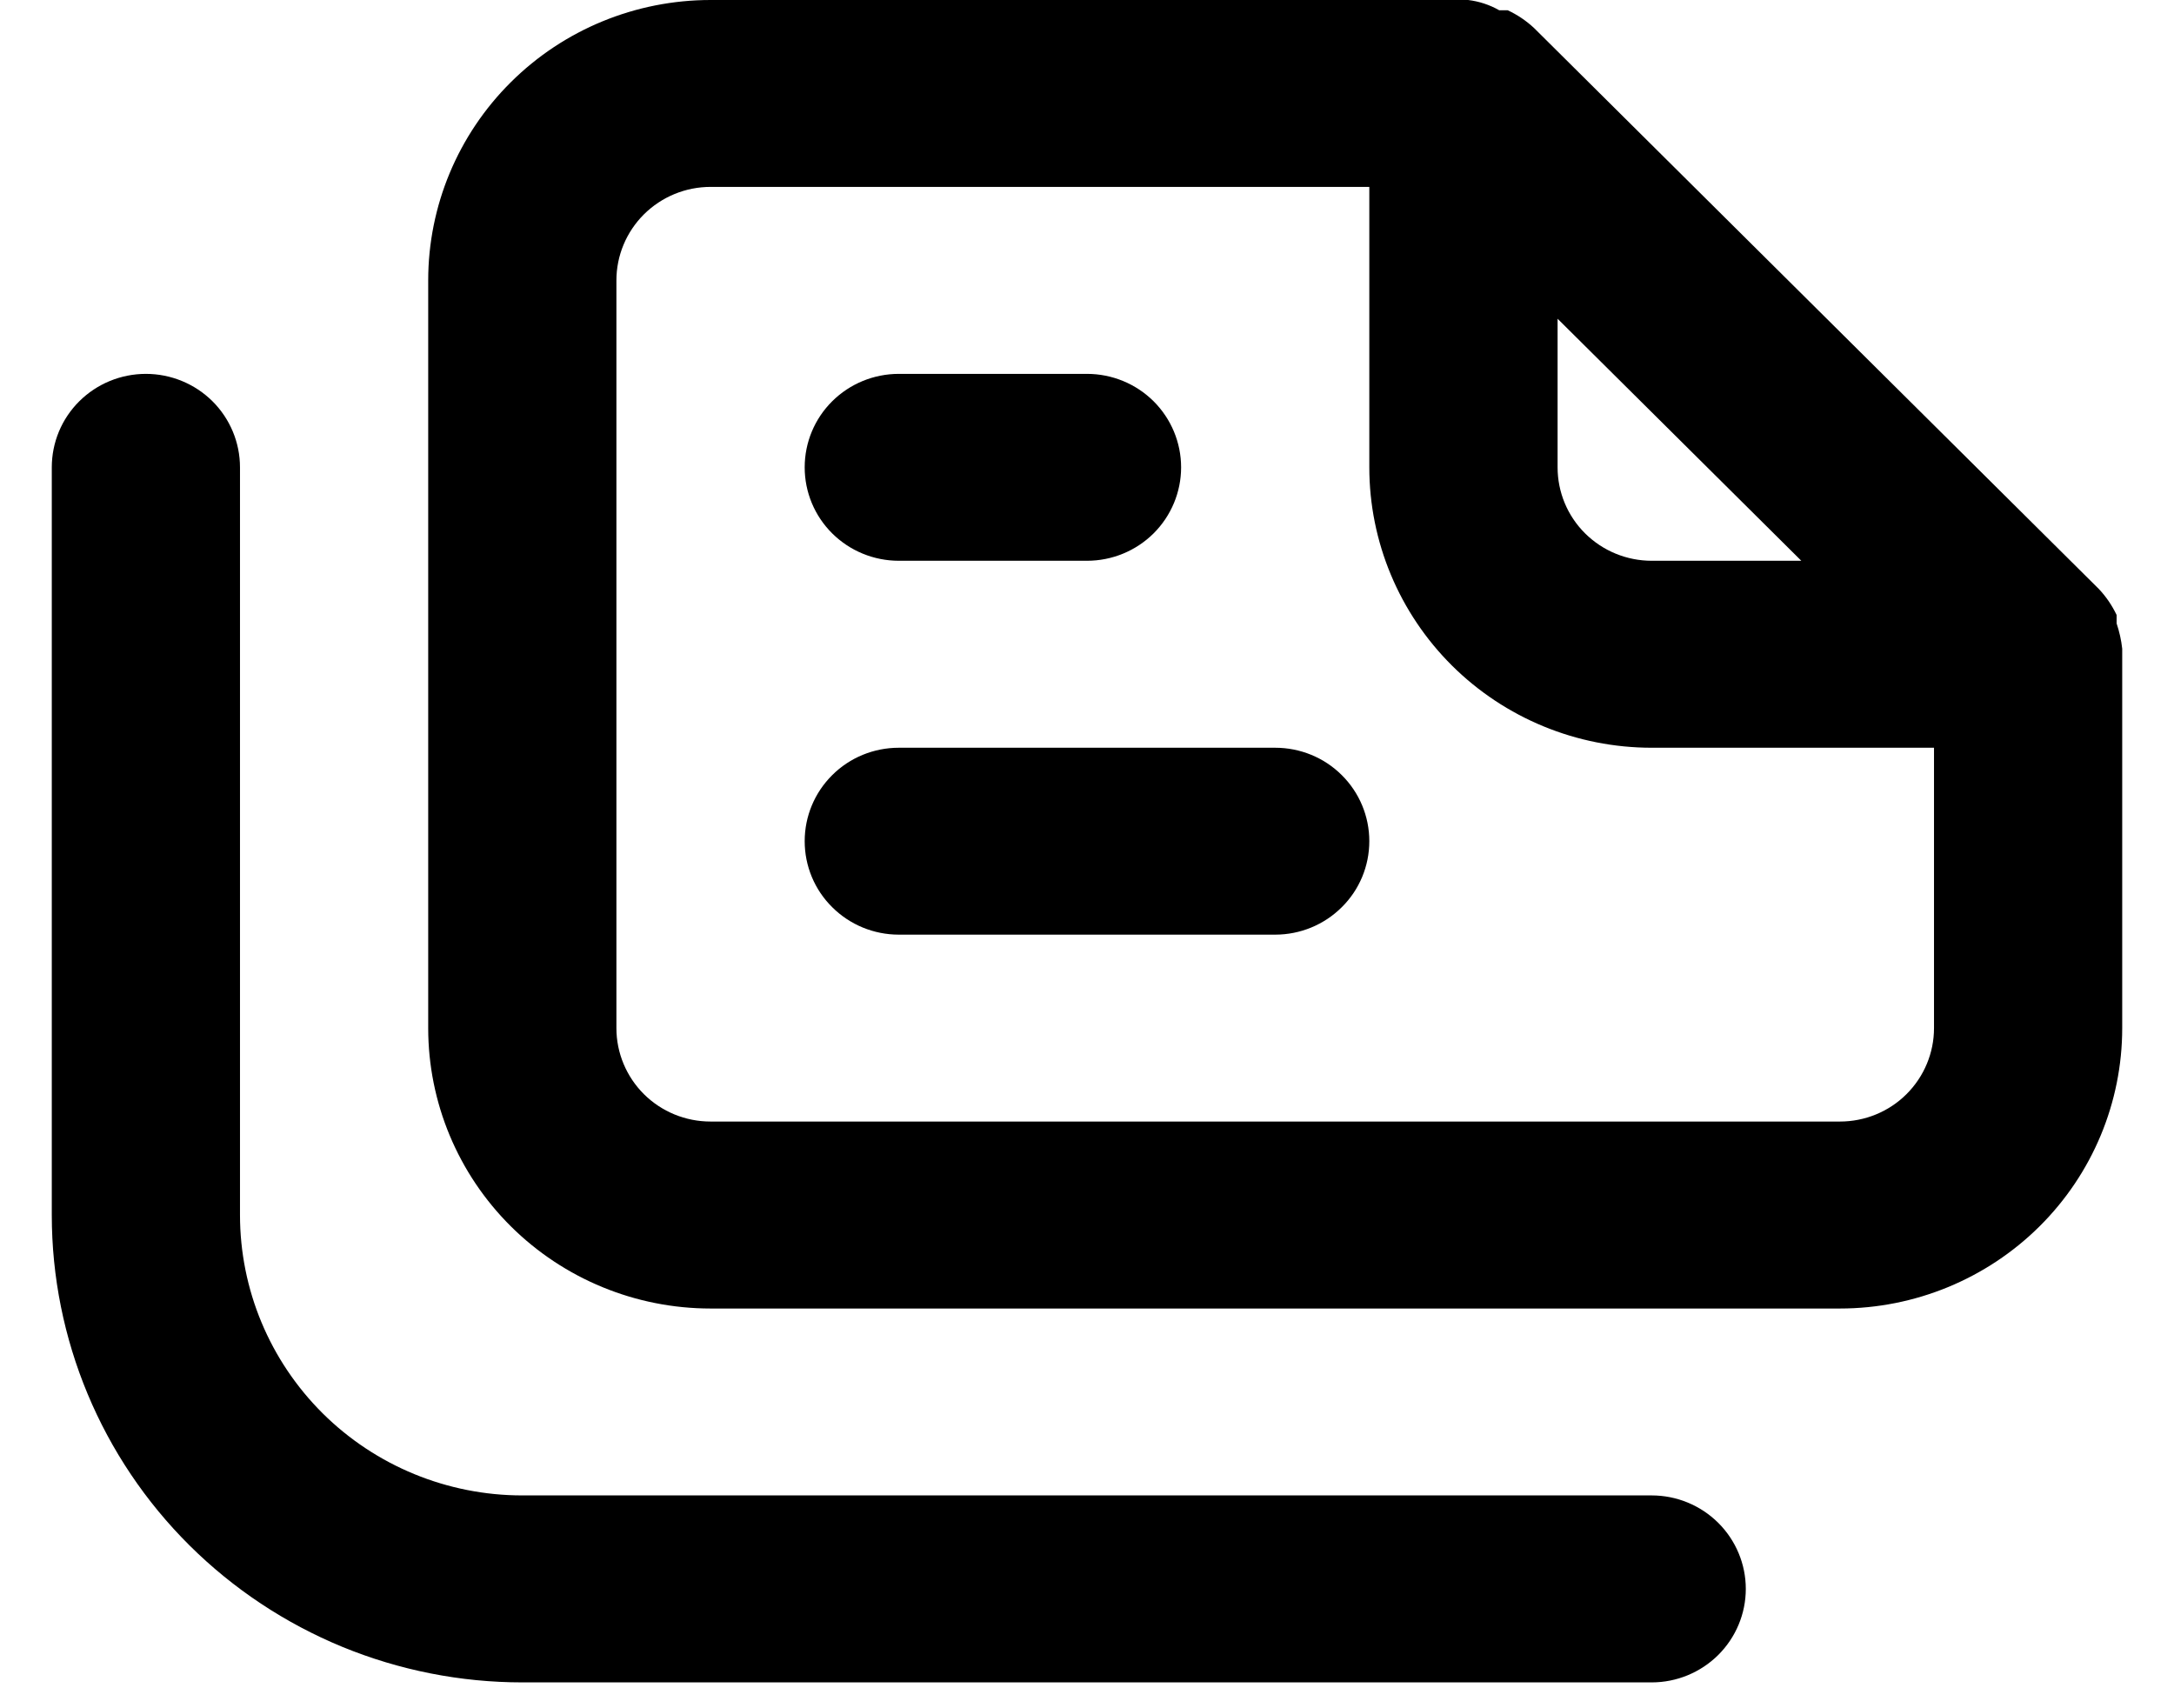 <svg width="28" height="22" viewBox="0 0 28 22" fill="none" xmlns="http://www.w3.org/2000/svg">
    <path d="M21.273 19.259H6.727C5.763 19.259 4.838 18.879 4.156 18.202C3.474 17.524 3.091 16.606 3.091 15.648V6.019C3.091 5.699 2.963 5.393 2.736 5.167C2.509 4.942 2.2 4.815 1.879 4.815C1.557 4.815 1.249 4.942 1.022 5.167C0.794 5.393 0.667 5.699 0.667 6.019V15.648C0.667 17.244 1.305 18.775 2.442 19.904C3.005 20.463 3.673 20.906 4.408 21.209C5.143 21.511 5.931 21.667 6.727 21.667H21.273C21.594 21.667 21.902 21.54 22.13 21.314C22.357 21.088 22.485 20.782 22.485 20.463C22.485 20.144 22.357 19.838 22.13 19.612C21.902 19.386 21.594 19.259 21.273 19.259ZM16.424 9.63H11.576C11.254 9.63 10.946 9.756 10.719 9.982C10.491 10.208 10.364 10.514 10.364 10.833C10.364 11.153 10.491 11.459 10.719 11.684C10.946 11.91 11.254 12.037 11.576 12.037H16.424C16.746 12.037 17.054 11.91 17.281 11.684C17.509 11.459 17.636 11.153 17.636 10.833C17.636 10.514 17.509 10.208 17.281 9.982C17.054 9.756 16.746 9.63 16.424 9.63ZM27.333 8.354C27.321 8.243 27.296 8.134 27.261 8.029V7.92C27.202 7.797 27.125 7.683 27.03 7.583L19.758 0.361C19.657 0.267 19.543 0.19 19.418 0.132H19.309C19.186 0.062 19.05 0.017 18.909 0H9.152C8.187 0 7.262 0.38 6.58 1.058C5.898 1.735 5.515 2.653 5.515 3.611V13.241C5.515 14.198 5.898 15.117 6.58 15.794C7.262 16.471 8.187 16.852 9.152 16.852H23.697C24.661 16.852 25.586 16.471 26.268 15.794C26.95 15.117 27.333 14.198 27.333 13.241V8.426V8.354ZM20.061 4.105L23.2 7.222H21.273C20.951 7.222 20.643 7.095 20.416 6.87C20.188 6.644 20.061 6.338 20.061 6.019V4.105ZM24.909 13.241C24.909 13.56 24.781 13.866 24.554 14.092C24.327 14.318 24.018 14.444 23.697 14.444H9.152C8.83 14.444 8.522 14.318 8.294 14.092C8.067 13.866 7.939 13.56 7.939 13.241V3.611C7.939 3.292 8.067 2.986 8.294 2.76C8.522 2.534 8.83 2.407 9.152 2.407H17.636V6.019C17.636 6.976 18.02 7.895 18.701 8.572C19.383 9.249 20.308 9.63 21.273 9.63H24.909V13.241ZM11.576 7.222H14C14.322 7.222 14.63 7.095 14.857 6.87C15.084 6.644 15.212 6.338 15.212 6.019C15.212 5.699 15.084 5.393 14.857 5.167C14.63 4.942 14.322 4.815 14 4.815H11.576C11.254 4.815 10.946 4.942 10.719 5.167C10.491 5.393 10.364 5.699 10.364 6.019C10.364 6.338 10.491 6.644 10.719 6.87C10.946 7.095 11.254 7.222 11.576 7.222Z" fill="black"/>
</svg>
